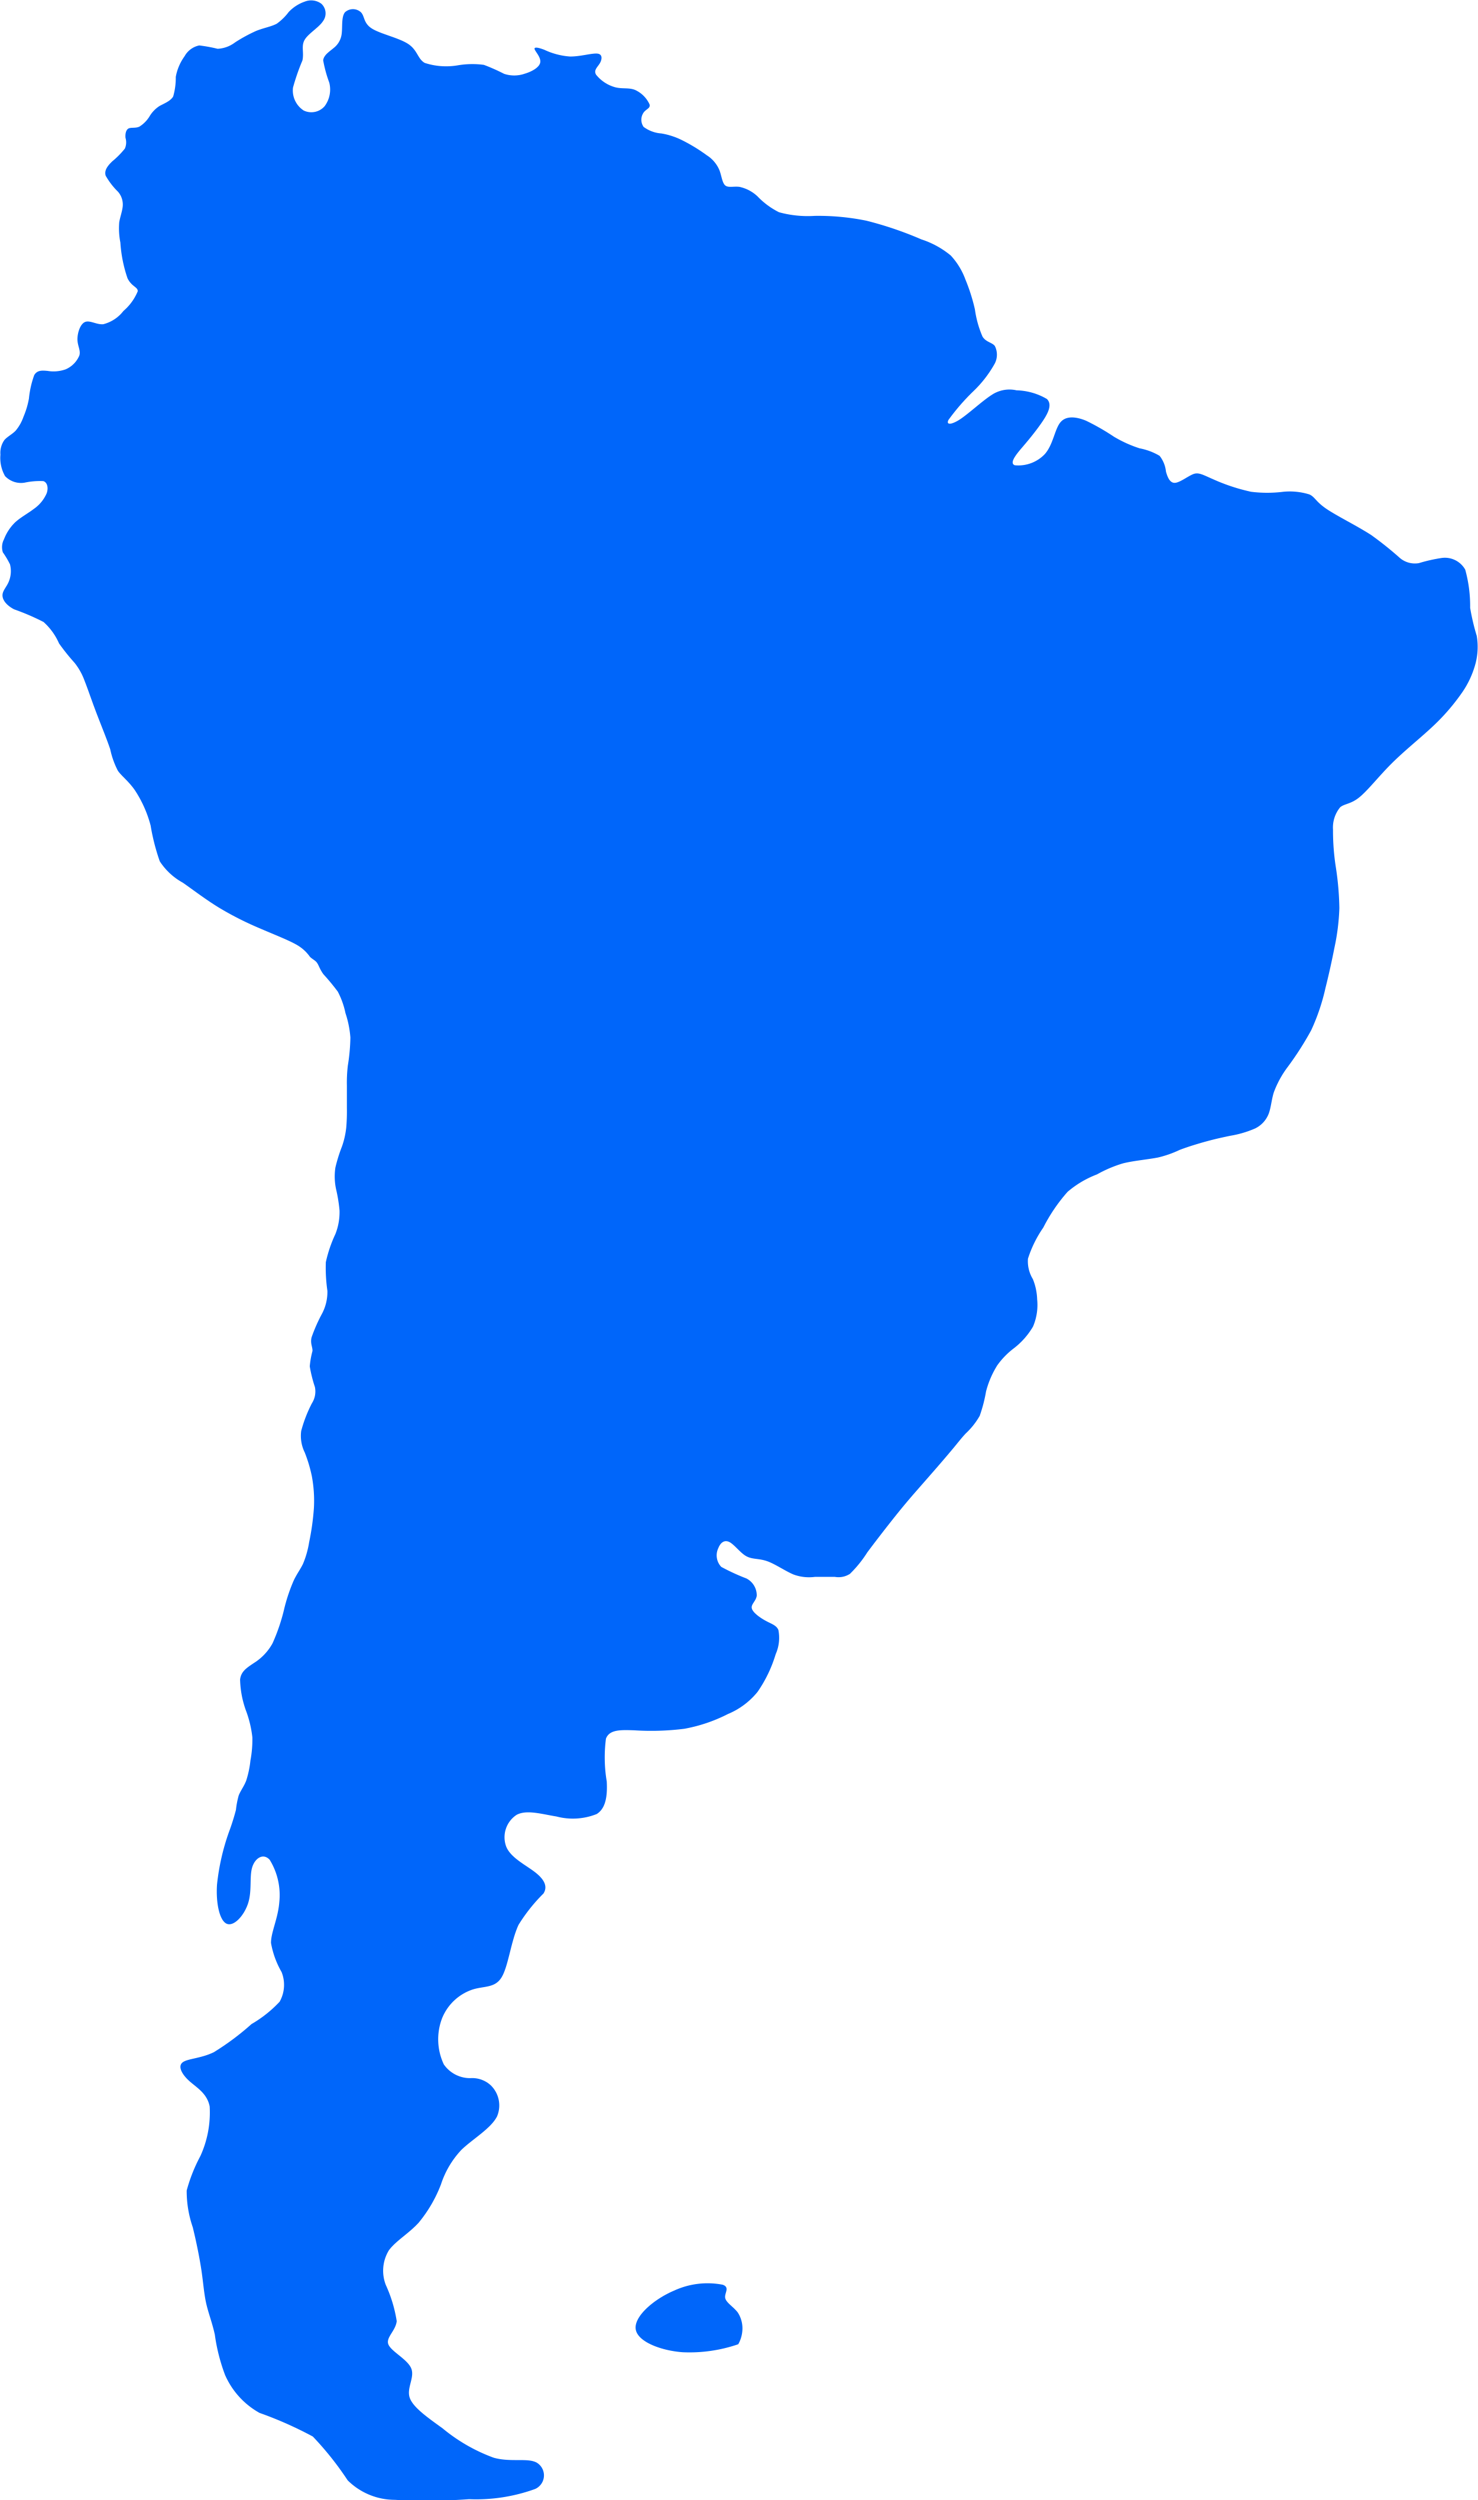 <svg xmlns="http://www.w3.org/2000/svg" width="20.703" height="35" viewBox="0 0 20.703 35"><defs><style>.a{fill:#0066fa;}</style></defs><g transform="translate(-93.552 -36.5)"><path class="a" d="M277.946,694.159c-.012-.068.07-.146-.034-.184a1.119,1.119,0,0,0-.681.082c-.286.121-.567.364-.538.543s.369.3.66.32a2.1,2.1,0,0,0,.776-.112.448.448,0,0,0,.056-.175.409.409,0,0,0-.061-.267C278.065,694.285,277.958,694.227,277.946,694.159Z" transform="translate(-174.236 -625.492)"/><path class="a" d="M114.237,45.4a3.106,3.106,0,0,1-.092-.391,1.91,1.91,0,0,0-.069-.535.327.327,0,0,0-.331-.163,2.25,2.25,0,0,0-.318.072.325.325,0,0,1-.266-.072,4.879,4.879,0,0,0-.4-.32c-.2-.13-.483-.268-.631-.369s-.157-.163-.235-.2a.927.927,0,0,0-.367-.038,1.8,1.8,0,0,1-.452,0,2.675,2.675,0,0,1-.535-.177c-.139-.06-.2-.1-.277-.069s-.183.116-.253.121-.105-.076-.127-.159a.423.423,0,0,0-.089-.219.859.859,0,0,0-.28-.105,1.736,1.736,0,0,1-.36-.163,3.218,3.218,0,0,0-.391-.224c-.137-.056-.28-.074-.36.025s-.1.313-.219.445a.511.511,0,0,1-.418.154c-.074-.027,0-.13.1-.246s.206-.246.289-.369.136-.239.06-.313a.883.883,0,0,0-.425-.121.448.448,0,0,0-.349.065c-.125.08-.3.242-.425.329s-.219.1-.179.02a3.027,3.027,0,0,1,.347-.4,1.631,1.631,0,0,0,.291-.371.27.27,0,0,0,.011-.264c-.04-.051-.121-.051-.172-.13a1.448,1.448,0,0,1-.107-.382,2.58,2.58,0,0,0-.132-.416,1,1,0,0,0-.206-.338,1.247,1.247,0,0,0-.412-.226,5,5,0,0,0-.772-.262,3.37,3.37,0,0,0-.722-.067,1.524,1.524,0,0,1-.5-.051,1.089,1.089,0,0,1-.3-.221.529.529,0,0,0-.253-.134c-.08-.011-.157.016-.2-.02s-.051-.134-.081-.212a.454.454,0,0,0-.177-.21,2.414,2.414,0,0,0-.358-.217,1.027,1.027,0,0,0-.28-.089.47.47,0,0,1-.248-.092.175.175,0,0,1,0-.2c.036-.051.1-.06.083-.116a.408.408,0,0,0-.2-.2c-.092-.038-.181-.011-.286-.04a.518.518,0,0,1-.262-.174c-.036-.06.013-.1.047-.152s.051-.132-.025-.143-.246.043-.391.04a1.011,1.011,0,0,1-.356-.094c-.089-.034-.148-.043-.136-.007s.092.116.078.186-.121.128-.221.157a.447.447,0,0,1-.286,0,2.692,2.692,0,0,0-.282-.125,1.218,1.218,0,0,0-.369.007.97.97,0,0,1-.459-.034c-.1-.056-.1-.177-.23-.264s-.389-.141-.51-.217-.1-.174-.154-.228a.165.165,0,0,0-.224,0c-.051.063-.034.2-.045.293a.294.294,0,0,1-.112.206c-.06.051-.141.1-.148.174a1.8,1.8,0,0,0,.085.311.39.39,0,0,1-.065.331.247.247,0,0,1-.293.06.334.334,0,0,1-.15-.32,3.016,3.016,0,0,1,.132-.38c.025-.112-.02-.2.031-.289s.2-.172.259-.264a.183.183,0,0,0-.025-.242.241.241,0,0,0-.233-.029.562.562,0,0,0-.224.145.763.763,0,0,1-.166.163c-.072.04-.179.058-.286.1a2.163,2.163,0,0,0-.3.163.437.437,0,0,1-.244.089,2.154,2.154,0,0,0-.257-.047.305.305,0,0,0-.206.152.707.707,0,0,0-.123.289.939.939,0,0,1-.036.273c-.038.067-.132.1-.195.136a.44.44,0,0,0-.134.139.438.438,0,0,1-.145.148c-.056.025-.119.007-.154.027s-.045.078-.04.13a.218.218,0,0,1-.009.15,1.193,1.193,0,0,1-.177.179c-.065.063-.114.125-.092.2a1,1,0,0,0,.172.224.272.272,0,0,1,.067.206c-.007.072-.038.152-.049.224a1.03,1.03,0,0,0,.016.282,1.916,1.916,0,0,0,.1.5c.058.119.148.123.143.183a.724.724,0,0,1-.2.275.516.516,0,0,1-.284.186c-.094.007-.188-.06-.255-.031s-.107.154-.105.246.047.15.027.221a.362.362,0,0,1-.192.195.506.506,0,0,1-.255.022c-.078-.007-.145-.011-.186.06a1.352,1.352,0,0,0-.074.329,1.183,1.183,0,0,1-.076.253.611.611,0,0,1-.11.195c-.049.051-.116.083-.157.13a.31.31,0,0,0-.056.206.514.514,0,0,0,.065.3.308.308,0,0,0,.271.092,1.025,1.025,0,0,1,.266-.022c.058.02.072.1.045.172a.514.514,0,0,1-.179.217c-.085.065-.188.119-.264.19a.656.656,0,0,0-.154.235.236.236,0,0,0-.016.183,1.235,1.235,0,0,1,.1.168.383.383,0,0,1-.018.244c-.031.074-.085.123-.087.186s.047.139.163.2a3.294,3.294,0,0,1,.412.177.87.87,0,0,1,.217.3,2.936,2.936,0,0,0,.217.271.885.885,0,0,1,.141.253c.043.107.092.255.159.432s.152.382.2.526a1.182,1.182,0,0,0,.107.3c.051.074.145.141.235.268a1.667,1.667,0,0,1,.224.5,2.94,2.94,0,0,0,.128.5.9.9,0,0,0,.324.3c.143.1.313.23.494.342a4.469,4.469,0,0,0,.575.293c.2.087.412.168.53.237a.567.567,0,0,1,.179.163c.034.036.074.049.1.085s.04.094.092.163a3.042,3.042,0,0,1,.2.242,1.142,1.142,0,0,1,.107.3,1.4,1.4,0,0,1,.069.342,2.68,2.68,0,0,1-.036.394,2.049,2.049,0,0,0-.013.277v.313a2.692,2.692,0,0,1-.009.277,1.188,1.188,0,0,1-.058.259,2.192,2.192,0,0,0-.094.3.841.841,0,0,0,.009.3,2.2,2.2,0,0,1,.049.3.836.836,0,0,1-.058.331,1.855,1.855,0,0,0-.134.394,2.248,2.248,0,0,0,.022.4.649.649,0,0,1-.074.318,2.277,2.277,0,0,0-.148.335c-.02.089.016.134.013.19a1.22,1.22,0,0,0-.038.215,1.878,1.878,0,0,0,.072.289.308.308,0,0,1-.042.228,1.9,1.9,0,0,0-.15.387.524.524,0,0,0,.049.3,2,2,0,0,1,.1.333,1.87,1.87,0,0,1,.029.447,3.527,3.527,0,0,1-.067.479,1.3,1.3,0,0,1-.085.3c-.036.076-.085.139-.13.233a2.411,2.411,0,0,0-.13.382,2.659,2.659,0,0,1-.168.5.754.754,0,0,1-.264.277c-.092.063-.177.112-.19.23a1.369,1.369,0,0,0,.089.452,1.559,1.559,0,0,1,.083.356,1.575,1.575,0,0,1-.027.324,1.376,1.376,0,0,1-.06.284c-.031.08-.081.143-.105.208a1.189,1.189,0,0,0-.038.2,3.216,3.216,0,0,1-.1.315,3.179,3.179,0,0,0-.165.728c-.018.264.036.505.134.55s.242-.107.3-.282.018-.371.058-.505.157-.206.246-.107a.941.941,0,0,1,.134.595c-.018.228-.116.416-.116.568a1.238,1.238,0,0,0,.148.407.482.482,0,0,1-.027.416,1.718,1.718,0,0,1-.394.313,3.678,3.678,0,0,1-.528.394c-.183.089-.371.089-.438.143s-.013.161.089.255.255.174.291.362a1.466,1.466,0,0,1-.13.693,2.276,2.276,0,0,0-.192.483,1.557,1.557,0,0,0,.085.514c.049.2.094.42.121.6s.036.327.067.465.085.273.121.438a2.605,2.605,0,0,0,.143.564,1.124,1.124,0,0,0,.483.532,5.334,5.334,0,0,1,.747.331,4.372,4.372,0,0,1,.488.613.939.939,0,0,0,.658.273,8.191,8.191,0,0,0,1.042-.009,2.427,2.427,0,0,0,.926-.143.208.208,0,0,0,.018-.371c-.13-.067-.362,0-.6-.067a2.426,2.426,0,0,1-.716-.412c-.224-.161-.42-.3-.461-.434s.076-.282.022-.407-.277-.233-.318-.331.1-.188.116-.327a1.917,1.917,0,0,0-.152-.505A.548.548,0,0,1,99,68c.1-.134.277-.233.416-.385a1.916,1.916,0,0,0,.313-.537,1.281,1.281,0,0,1,.286-.483c.157-.152.416-.3.5-.47a.393.393,0,0,0-.089-.434.384.384,0,0,0-.286-.1.448.448,0,0,1-.371-.192.823.823,0,0,1-.027-.64.7.7,0,0,1,.425-.407c.166-.054.318-.018.412-.174s.13-.505.237-.734a2.378,2.378,0,0,1,.349-.438c.063-.1.009-.2-.121-.3s-.336-.2-.4-.353a.375.375,0,0,1,.143-.447c.139-.076.344-.013.559.022a.9.9,0,0,0,.564-.034c.125-.078.152-.244.141-.456a2.026,2.026,0,0,1-.011-.6c.049-.127.2-.123.4-.116a3.689,3.689,0,0,0,.7-.022,2.208,2.208,0,0,0,.608-.206,1.053,1.053,0,0,0,.416-.311,1.863,1.863,0,0,0,.253-.526.566.566,0,0,0,.038-.34c-.027-.065-.094-.083-.177-.128s-.181-.116-.195-.174.058-.1.069-.177a.265.265,0,0,0-.145-.242,2.986,2.986,0,0,1-.352-.162.234.234,0,0,1-.041-.263c.031-.078.087-.121.158-.083s.155.157.24.2.17.026.285.066.261.143.376.189a.632.632,0,0,0,.294.031c.094,0,.2,0,.28,0a.294.294,0,0,0,.21-.042,1.638,1.638,0,0,0,.243-.3c.111-.149.265-.348.379-.491s.188-.23.268-.323l.267-.305c.1-.114.211-.244.287-.335s.116-.145.179-.212a1.039,1.039,0,0,0,.195-.246,2.052,2.052,0,0,0,.089-.342,1.307,1.307,0,0,1,.157-.365,1.1,1.1,0,0,1,.23-.237,1.055,1.055,0,0,0,.271-.306.77.77,0,0,0,.058-.38.82.82,0,0,0-.06-.284.48.48,0,0,1-.069-.286,1.638,1.638,0,0,1,.215-.436,2.372,2.372,0,0,1,.34-.5,1.388,1.388,0,0,1,.412-.244,1.781,1.781,0,0,1,.362-.154c.15-.038.36-.056.494-.083a1.5,1.5,0,0,0,.3-.105c.11-.043.271-.092.394-.125s.208-.051.318-.074a1.469,1.469,0,0,0,.342-.1.382.382,0,0,0,.195-.208c.033-.087.038-.19.072-.3a1.4,1.4,0,0,1,.195-.356,4.376,4.376,0,0,0,.329-.514,2.91,2.91,0,0,0,.2-.593c.049-.195.089-.378.125-.561a3.084,3.084,0,0,0,.069-.555,4.121,4.121,0,0,0-.049-.57,3.306,3.306,0,0,1-.04-.528.446.446,0,0,1,.1-.313c.06-.051.145-.042.264-.136s.271-.291.452-.472.391-.347.566-.51a2.947,2.947,0,0,0,.416-.474,1.3,1.3,0,0,0,.2-.427A.926.926,0,0,0,114.237,45.4Z" transform="translate(0)"/></g></svg>